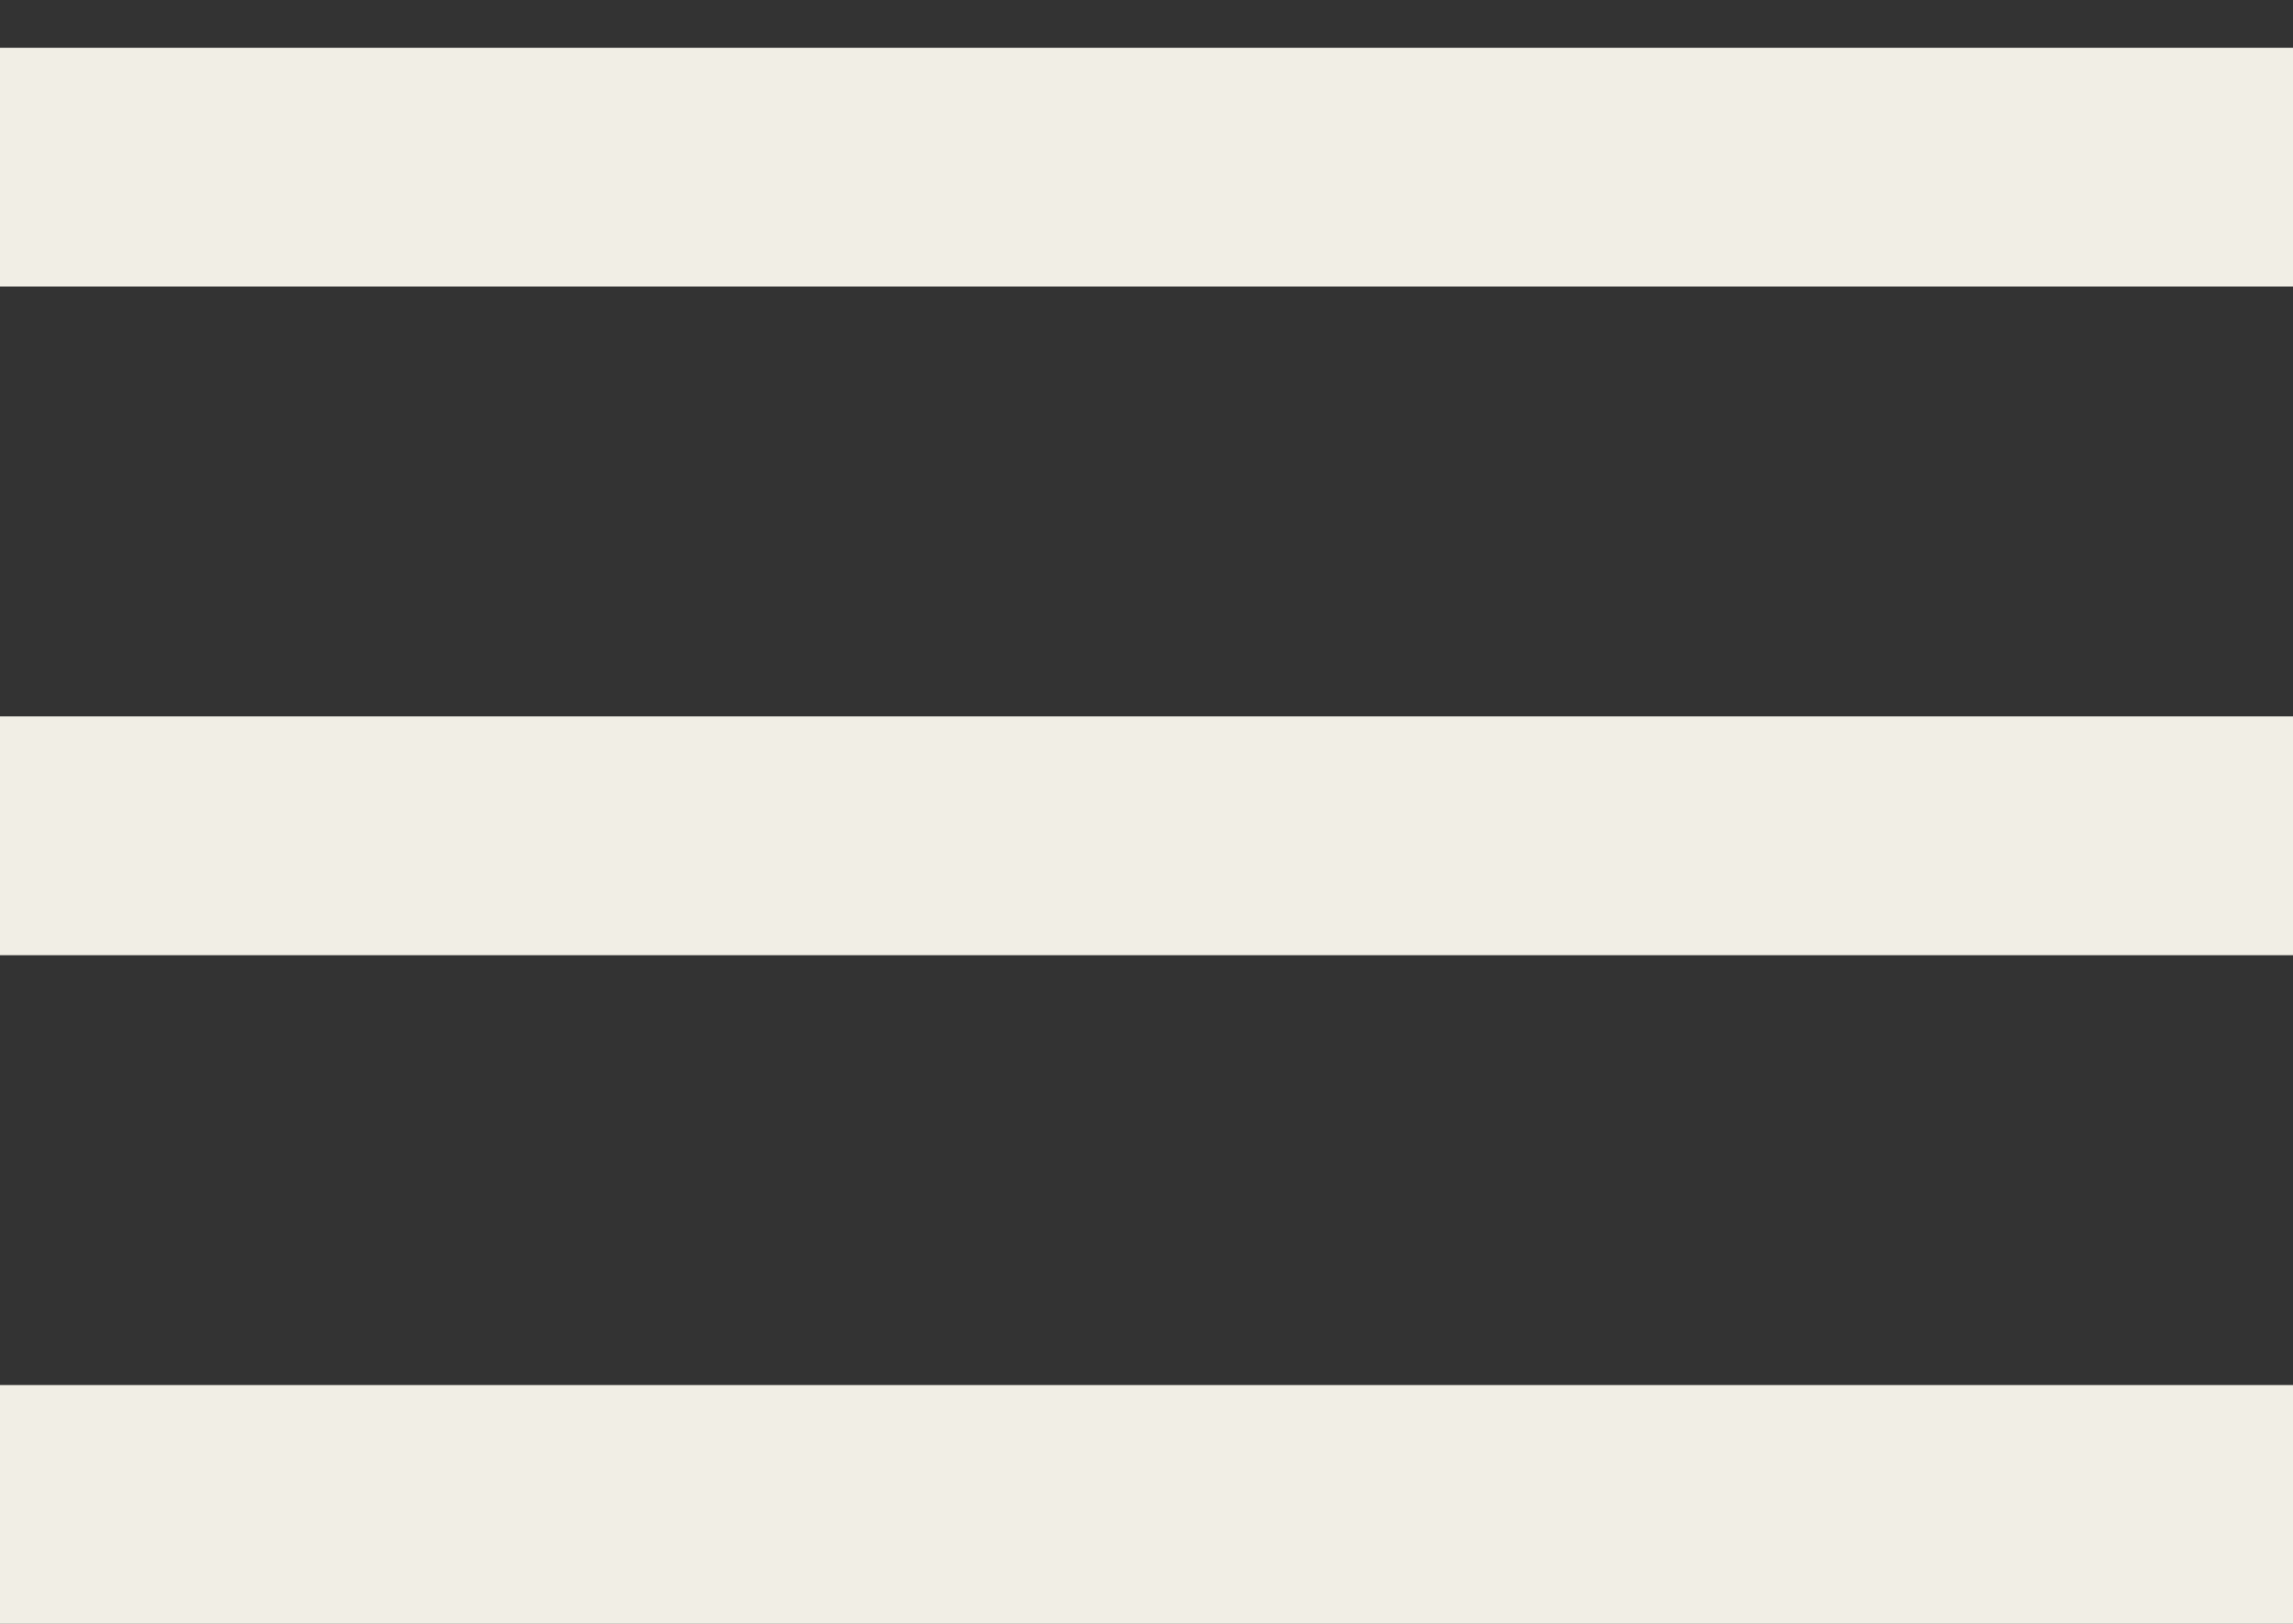 <svg width="24" height="17" viewBox="0 0 24 17" fill="none" xmlns="http://www.w3.org/2000/svg">
<rect x="0" y="0" width="24" height="17" fill="#333333" stroke="none"/>
<line y1="1.75" x2="24" y2="1.75" stroke="#F1EEE5" stroke-width="2.5"/>
<line y1="8.75" x2="24" y2="8.75" stroke="#F1EEE5" stroke-width="2.5"/>
<line y1="15.75" x2="24" y2="15.75" stroke="#F1EEE5" stroke-width="2.5"/>
</svg>
